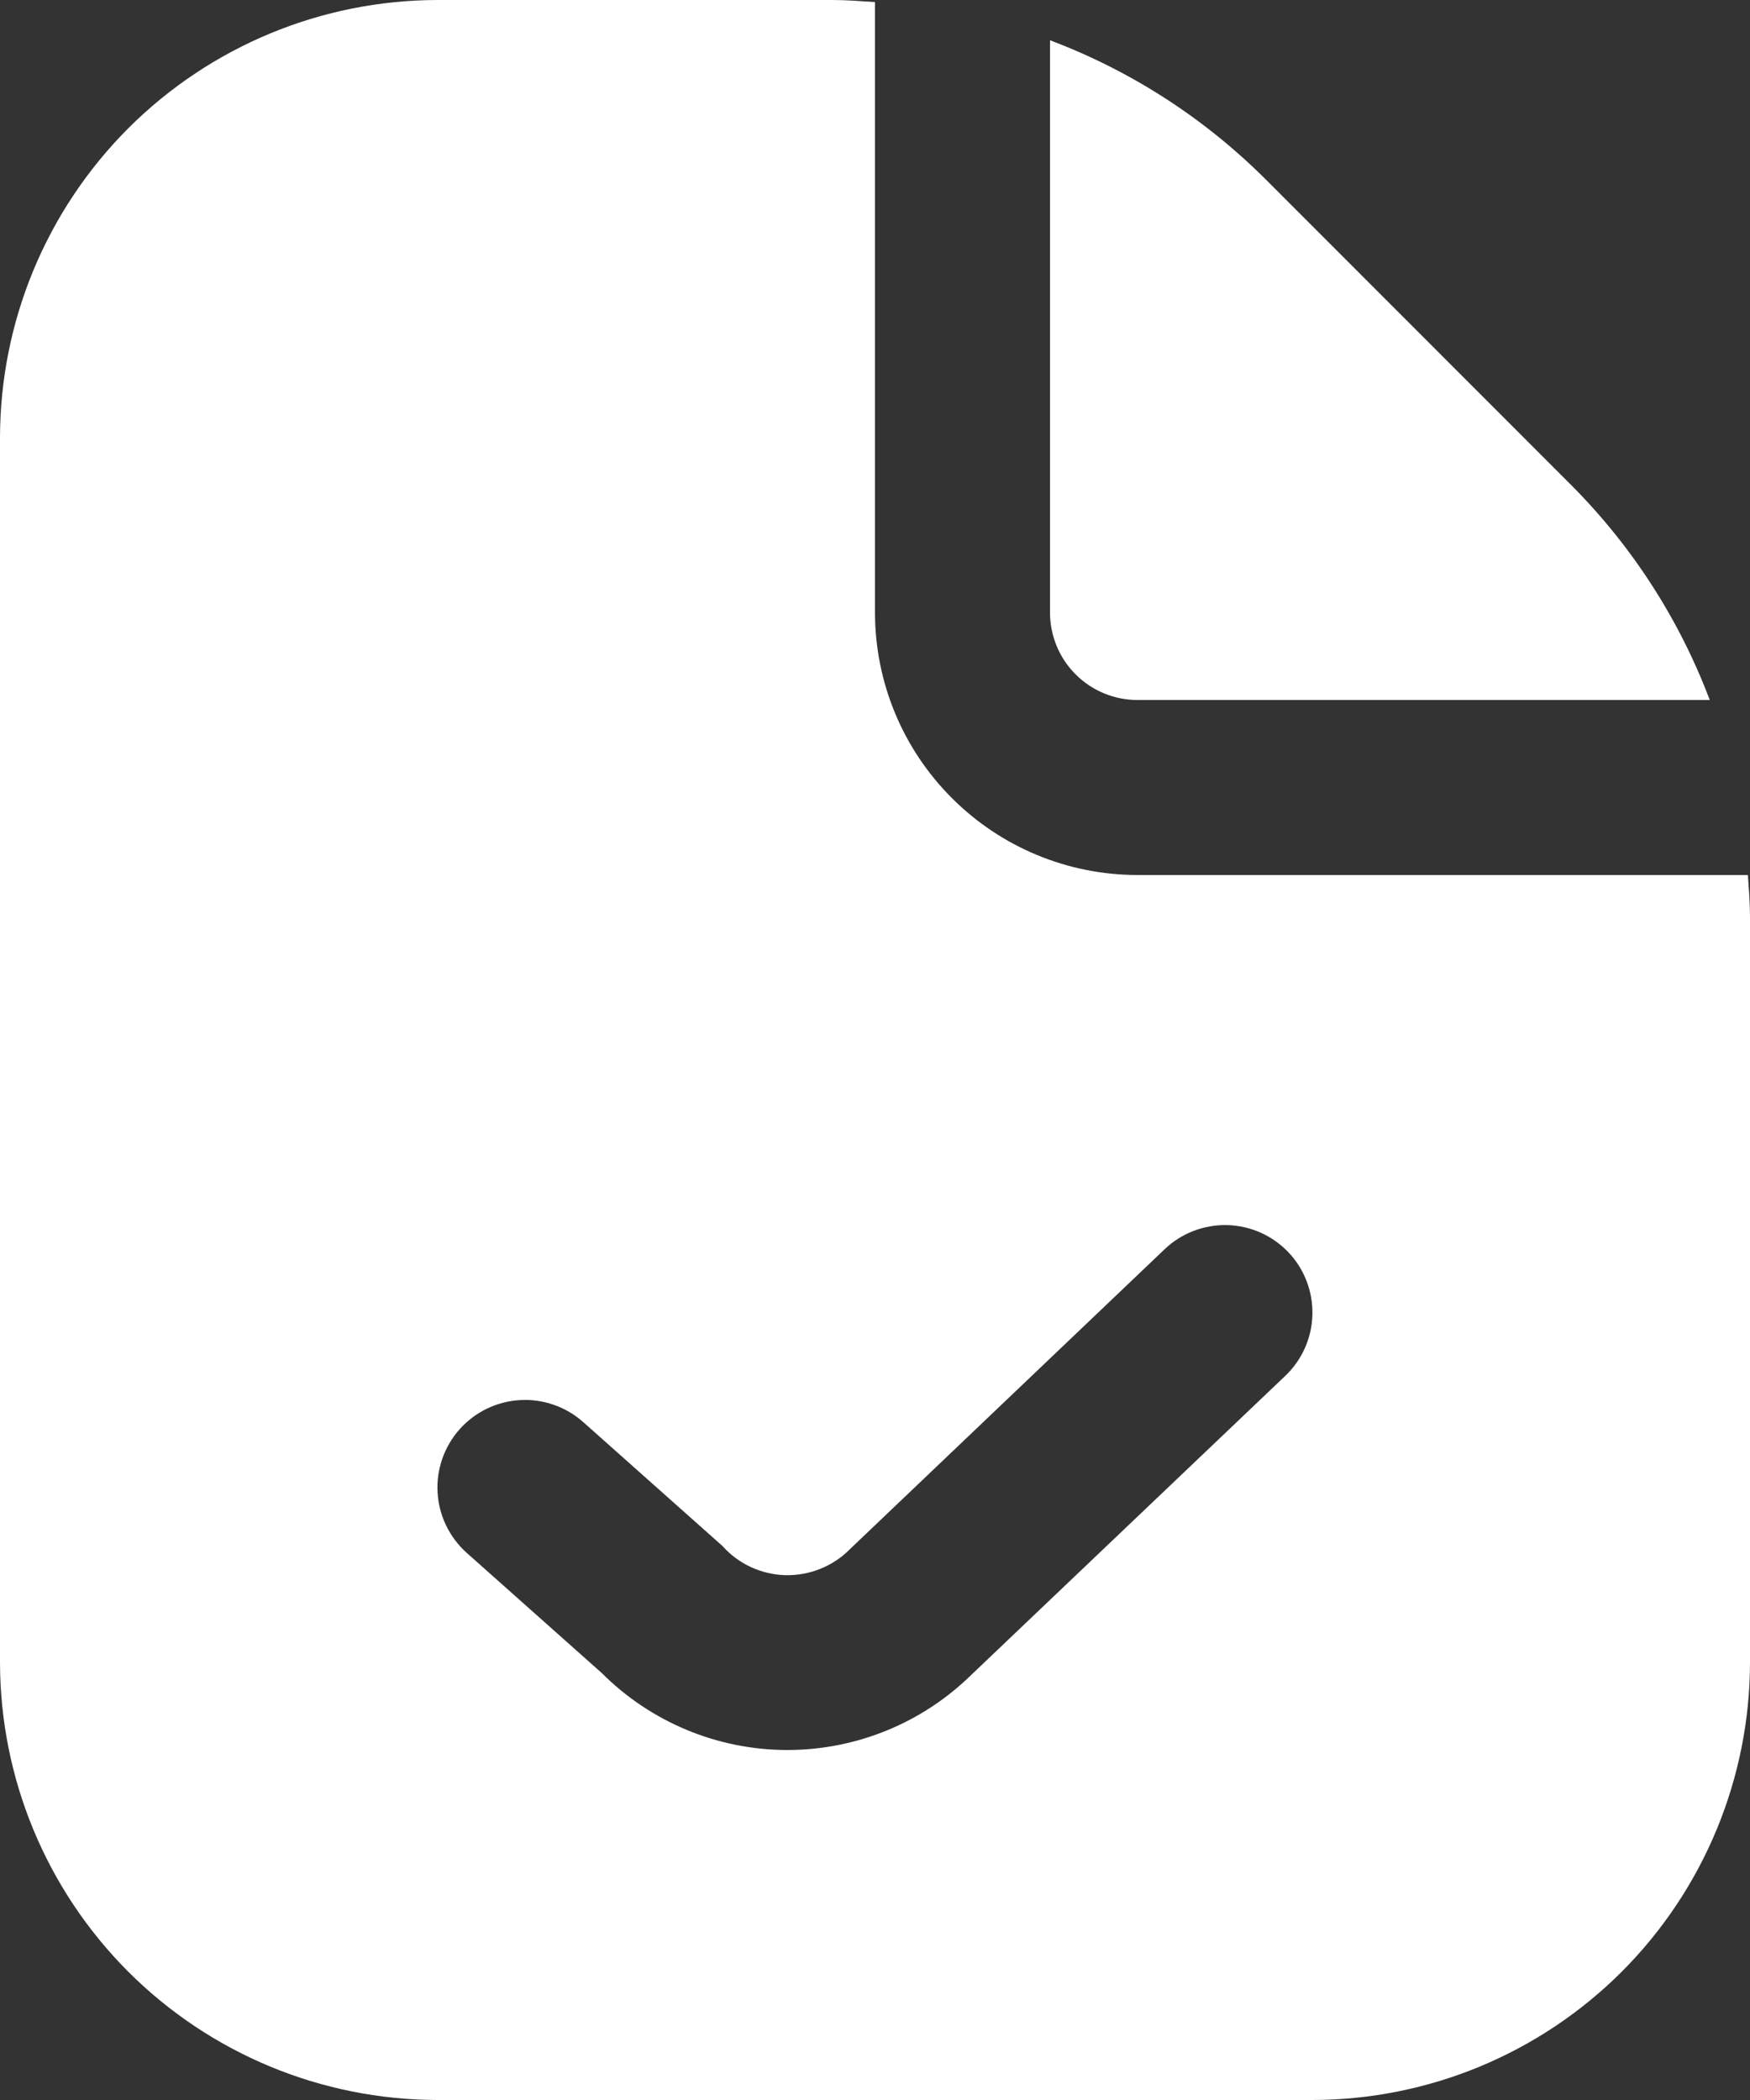 <svg width="20" height="24" viewBox="0 0 20 24" fill="none" xmlns="http://www.w3.org/2000/svg">
<rect x="0" y="0" width="20" height="24" fill="#333333" stroke="none"/>
<path d="M12 7V0.46C12.925 0.809 13.765 1.351 14.465 2.05L17.949 5.536C18.648 6.235 19.191 7.075 19.54 8H13C12.735 8 12.48 7.895 12.293 7.707C12.105 7.52 12 7.265 12 7ZM20 10.485V19C19.998 20.326 19.471 21.596 18.534 22.534C17.596 23.471 16.326 23.998 15 24H5C3.674 23.998 2.404 23.471 1.466 22.534C0.529 21.596 0.002 20.326 0 19V5C0.002 3.674 0.529 2.404 1.466 1.466C2.404 0.529 3.674 0.002 5 0L9.515 0C9.678 0 9.839 0.013 10 0.024V7C10 7.796 10.316 8.559 10.879 9.121C11.441 9.684 12.204 10 13 10H19.976C19.987 10.161 20 10.322 20 10.485ZM14.724 14.311C14.541 14.119 14.29 14.008 14.025 14.001C13.76 13.995 13.503 14.093 13.311 14.276L9.711 17.707C9.615 17.804 9.5 17.88 9.373 17.93C9.246 17.981 9.111 18.005 8.974 18.002C8.838 17.998 8.704 17.966 8.58 17.909C8.456 17.851 8.346 17.769 8.255 17.667L6.666 16.253C6.568 16.166 6.454 16.098 6.329 16.055C6.205 16.012 6.074 15.993 5.943 16.001C5.678 16.016 5.43 16.136 5.253 16.334C5.166 16.432 5.098 16.547 5.055 16.671C5.012 16.795 4.993 16.926 5.001 17.057C5.016 17.322 5.136 17.57 5.334 17.747L6.878 19.121C7.438 19.681 8.196 19.997 8.988 20C9.779 20.003 10.54 19.693 11.104 19.138L14.689 15.724C14.881 15.541 14.992 15.29 14.999 15.025C15.005 14.76 14.907 14.503 14.724 14.311Z" fill="white"/>
</svg>
